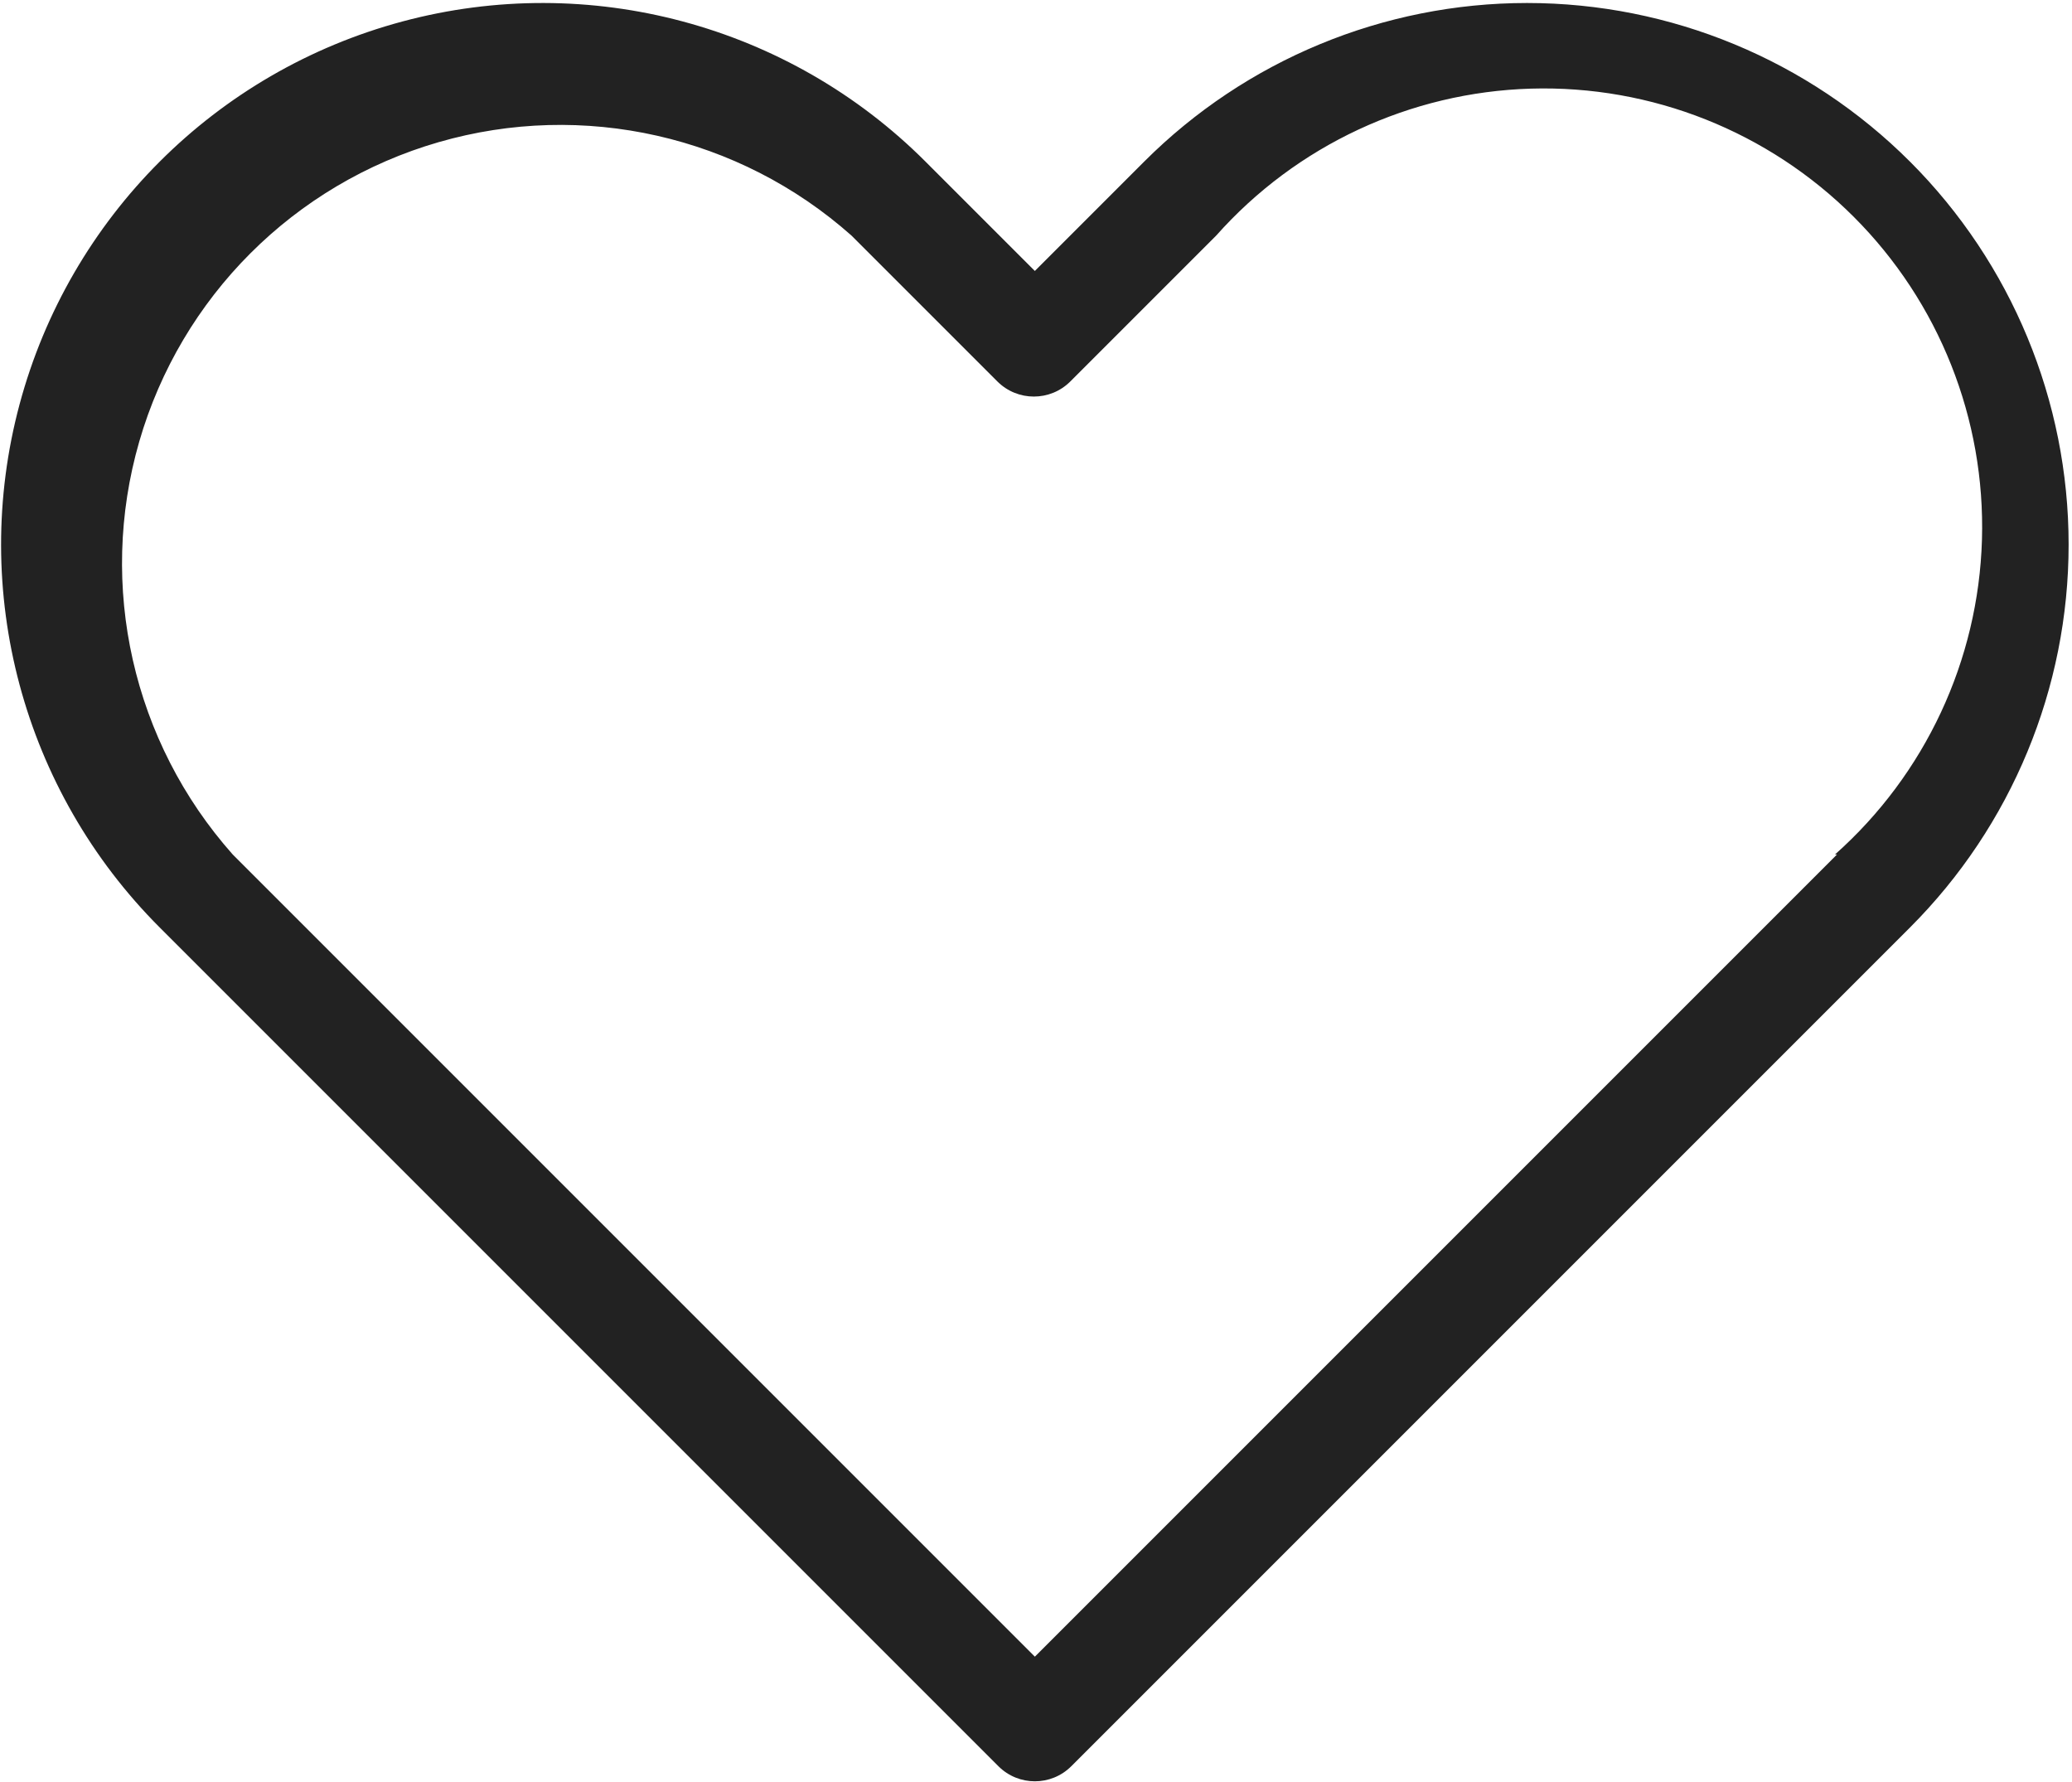 <?xml version="1.0" encoding="UTF-8"?> <svg xmlns:xlink="http://www.w3.org/1999/xlink" xmlns="http://www.w3.org/2000/svg" width="600" height="516" viewBox="0 0 600 516" fill="none"><path d="M553.081 46.8C523.674 17.393 483.789 0.868 442.201 0.868C400.613 0.868 360.727 17.395 331.321 46.8L299.665 78.461L268.009 46.805V46.8C228.394 7.185 170.654 -8.283 116.542 6.216C62.432 20.716 20.162 62.981 5.662 117.096C-8.838 171.211 6.636 228.945 46.25 268.563L289.143 511.456C294.966 517.248 304.373 517.248 310.195 511.456L553.089 268.563C582.501 239.156 599.021 199.271 599.021 157.683C599.021 116.095 582.499 76.209 553.089 46.803L553.081 46.8ZM531.95 247.427L299.67 479.707L67.39 247.427C38.442 214.853 28.229 169.713 40.327 127.853C52.431 85.993 85.155 53.265 127.015 41.165C168.875 29.061 214.021 39.28 246.589 68.228L288.849 110.488C294.677 116.274 304.083 116.274 309.906 110.488L352.166 68.228C375.39 42.092 408.363 26.697 443.311 25.665C478.259 24.639 512.082 38.072 536.801 62.791C561.525 87.509 574.951 121.337 573.926 156.28C572.895 191.228 557.499 224.201 531.369 247.425L531.95 247.427Z" fill="#222222"></path></svg> 